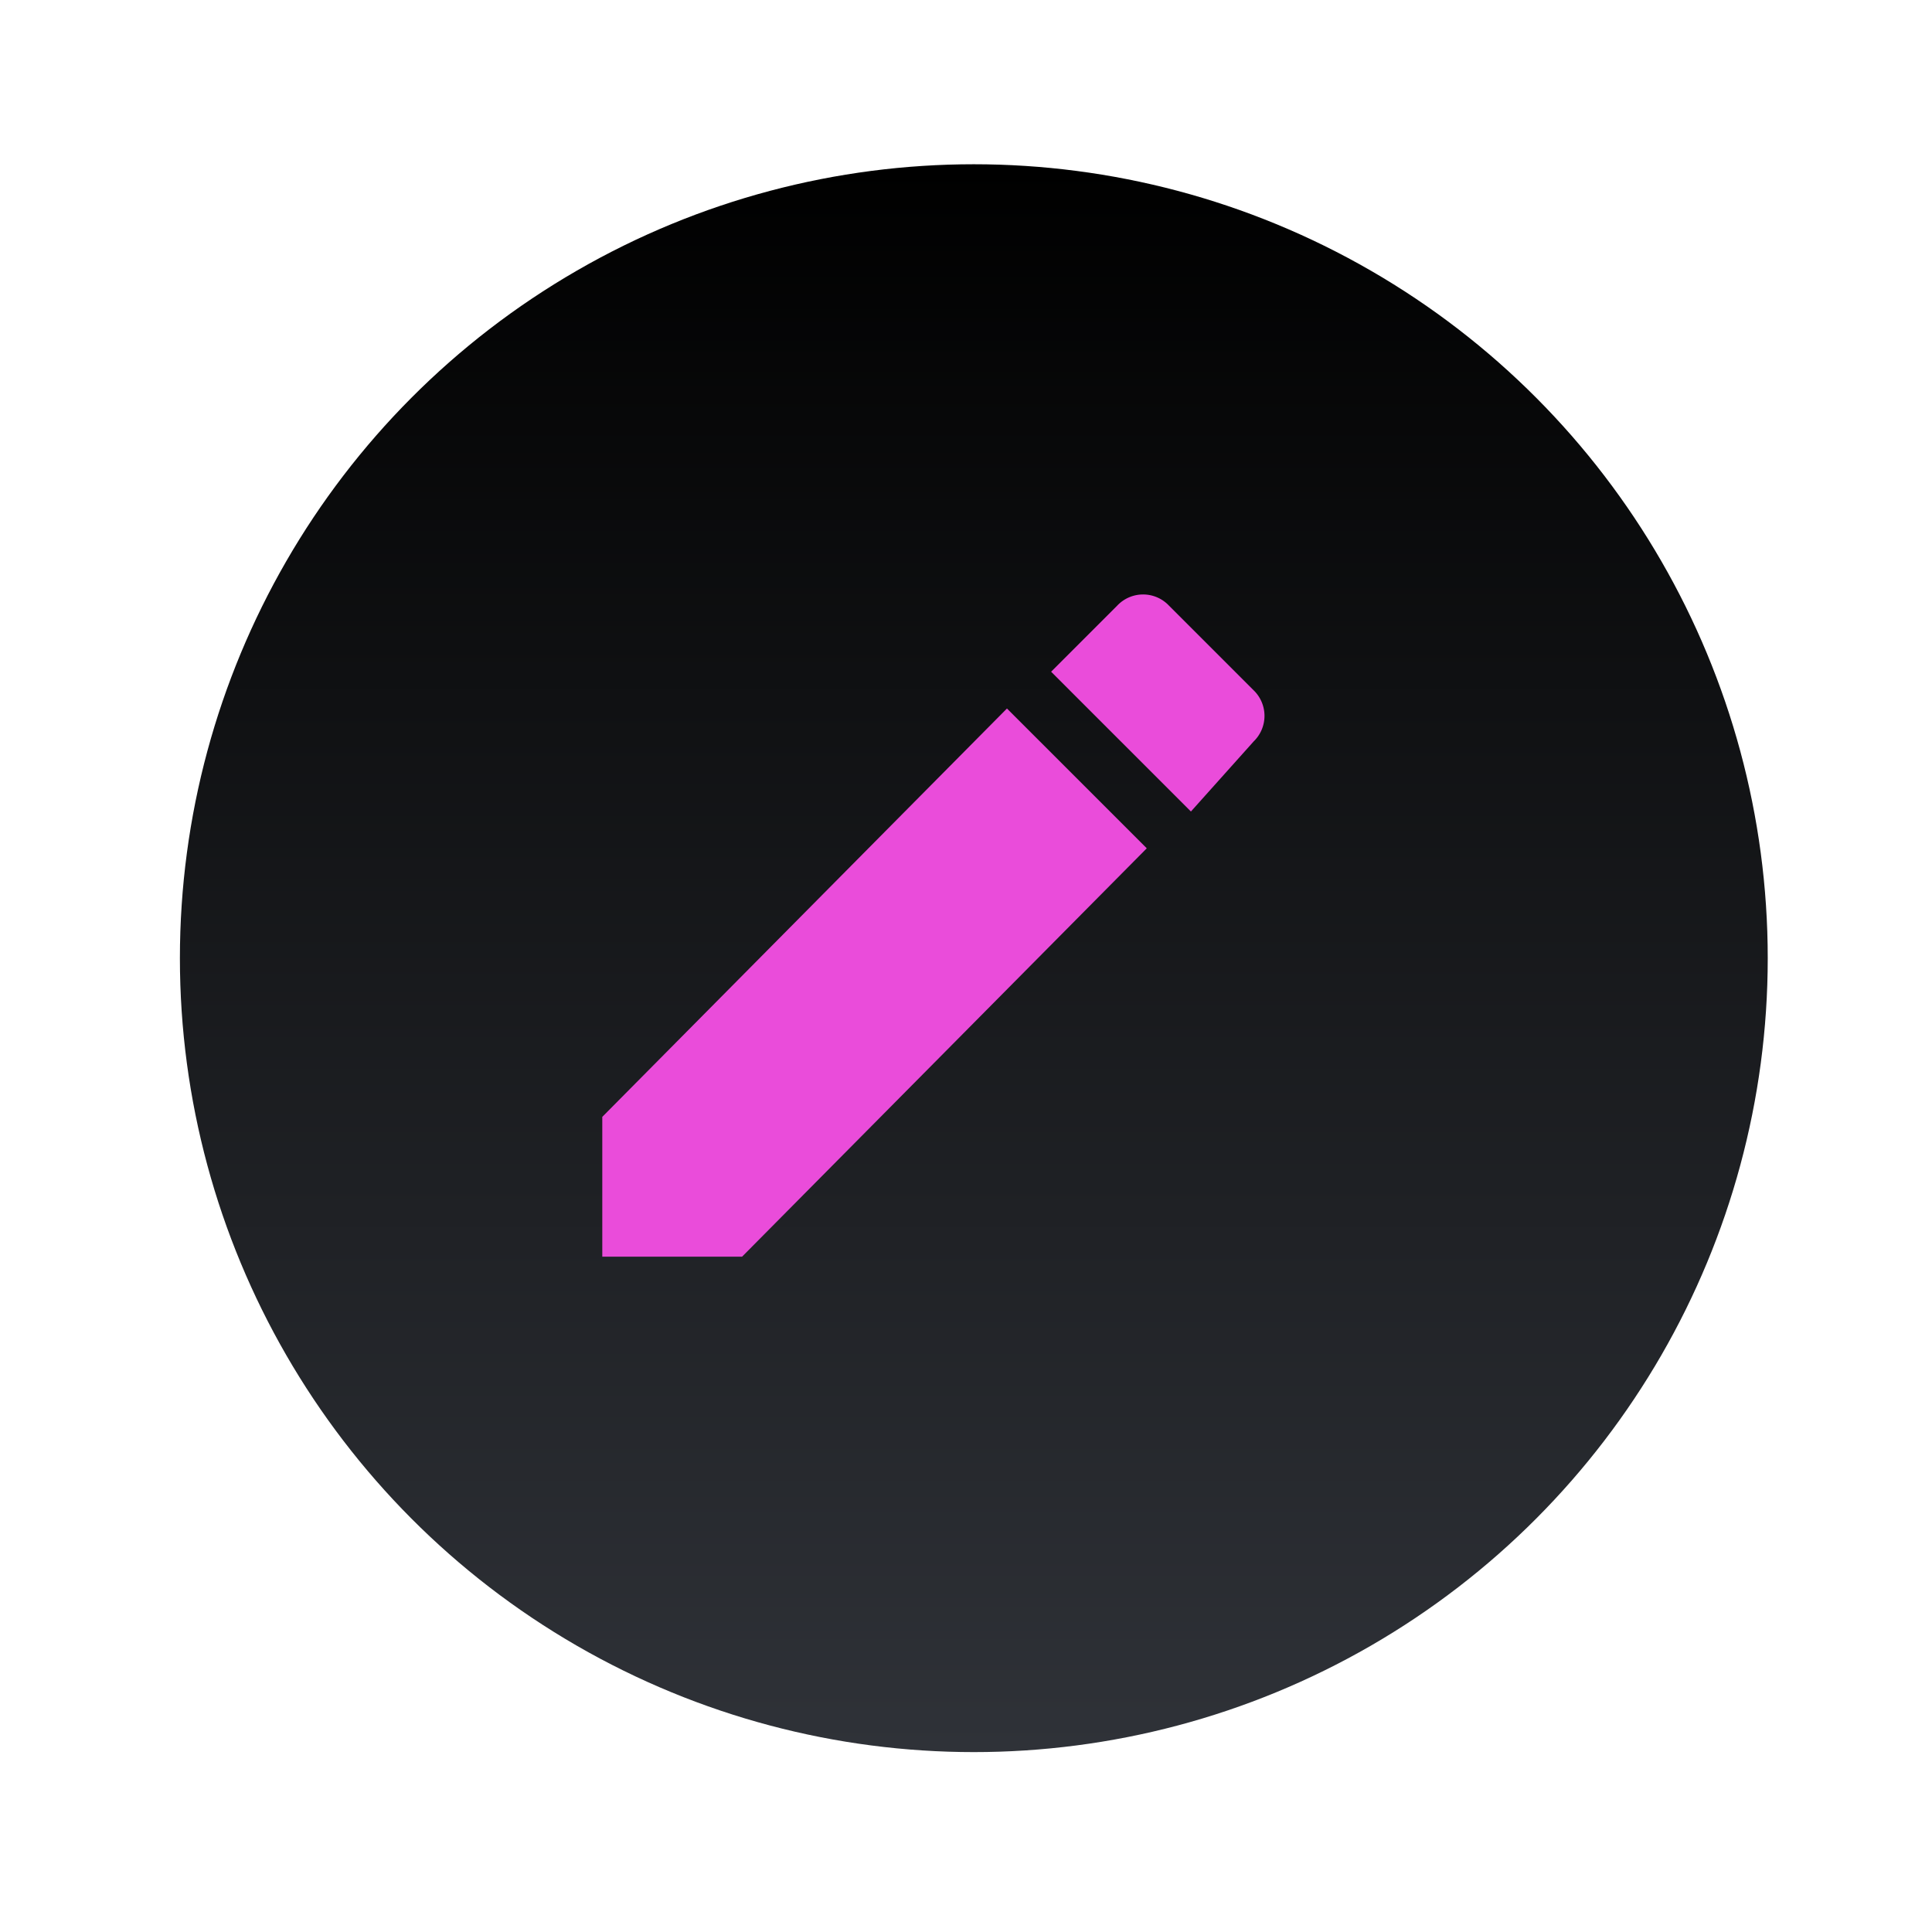 <svg xmlns="http://www.w3.org/2000/svg" xmlns:xlink="http://www.w3.org/1999/xlink" width="247" height="247" viewBox="0 0 247 247">
  <defs>
    <filter id="Elipse_30" x="0" y="0" width="247" height="247" filterUnits="userSpaceOnUse">
      <feOffset dx="4" dy="5" input="SourceAlpha"/>
      <feGaussianBlur stdDeviation="3" result="blur"/>
      <feFlood flood-opacity="0.161"/>
      <feComposite operator="in" in2="blur"/>
      <feComposite in="SourceGraphic"/>
    </filter>
    <linearGradient id="linear-gradient" x1="0.5" x2="0.5" y2="1" gradientUnits="objectBoundingBox">
      <stop offset="0"/>
      <stop offset="1" stop-color="#2f3238"/>
    </linearGradient>
    <filter id="Elipse_23" x="14" y="12" width="221" height="221" filterUnits="userSpaceOnUse">
      <feOffset dx="5" dy="4" input="SourceAlpha"/>
      <feGaussianBlur stdDeviation="3" result="blur-2"/>
      <feFlood flood-opacity="0.161"/>
      <feComposite operator="in" in2="blur-2"/>
      <feComposite in="SourceGraphic"/>
    </filter>
  </defs>
  <g id="Grupo_134" data-name="Grupo 134" transform="translate(-952 -677)">
    <g id="Grupo_130" data-name="Grupo 130">
      <g transform="matrix(1, 0, 0, 1, 952, 677)" filter="url(#Elipse_30)">
        <g id="Elipse_30-2" data-name="Elipse 30" transform="translate(5 4)" fill="none" stroke="#fff" stroke-width="3">
          <circle cx="114.5" cy="114.5" r="114.5" stroke="none"/>
          <circle cx="114.5" cy="114.5" r="113" fill="none"/>
        </g>
      </g>
      <g transform="matrix(1, 0, 0, 1, 952, 677)" filter="url(#Elipse_23)">
        <circle id="Elipse_23-2" data-name="Elipse 23" cx="101.5" cy="101.5" r="101.5" transform="translate(18 17)" fill="url(#linear-gradient)"/>
      </g>
      <g id="Page-1" transform="translate(1029 753)">
        <g id="Core">
          <g id="create">
            <path id="Shape" d="M0,66.789V84.661H17.873L69.611,32.454,51.738,14.581,0,66.789ZM83.25,18.814a4.547,4.547,0,0,0,0-6.585L72.433,1.411a4.547,4.547,0,0,0-6.585,0L57.382,9.877,75.255,27.75l8-8.936Z" fill="#ea4cda" fill-rule="evenodd"/>
          </g>
        </g>
      </g>
    </g>
  </g>
</svg>
